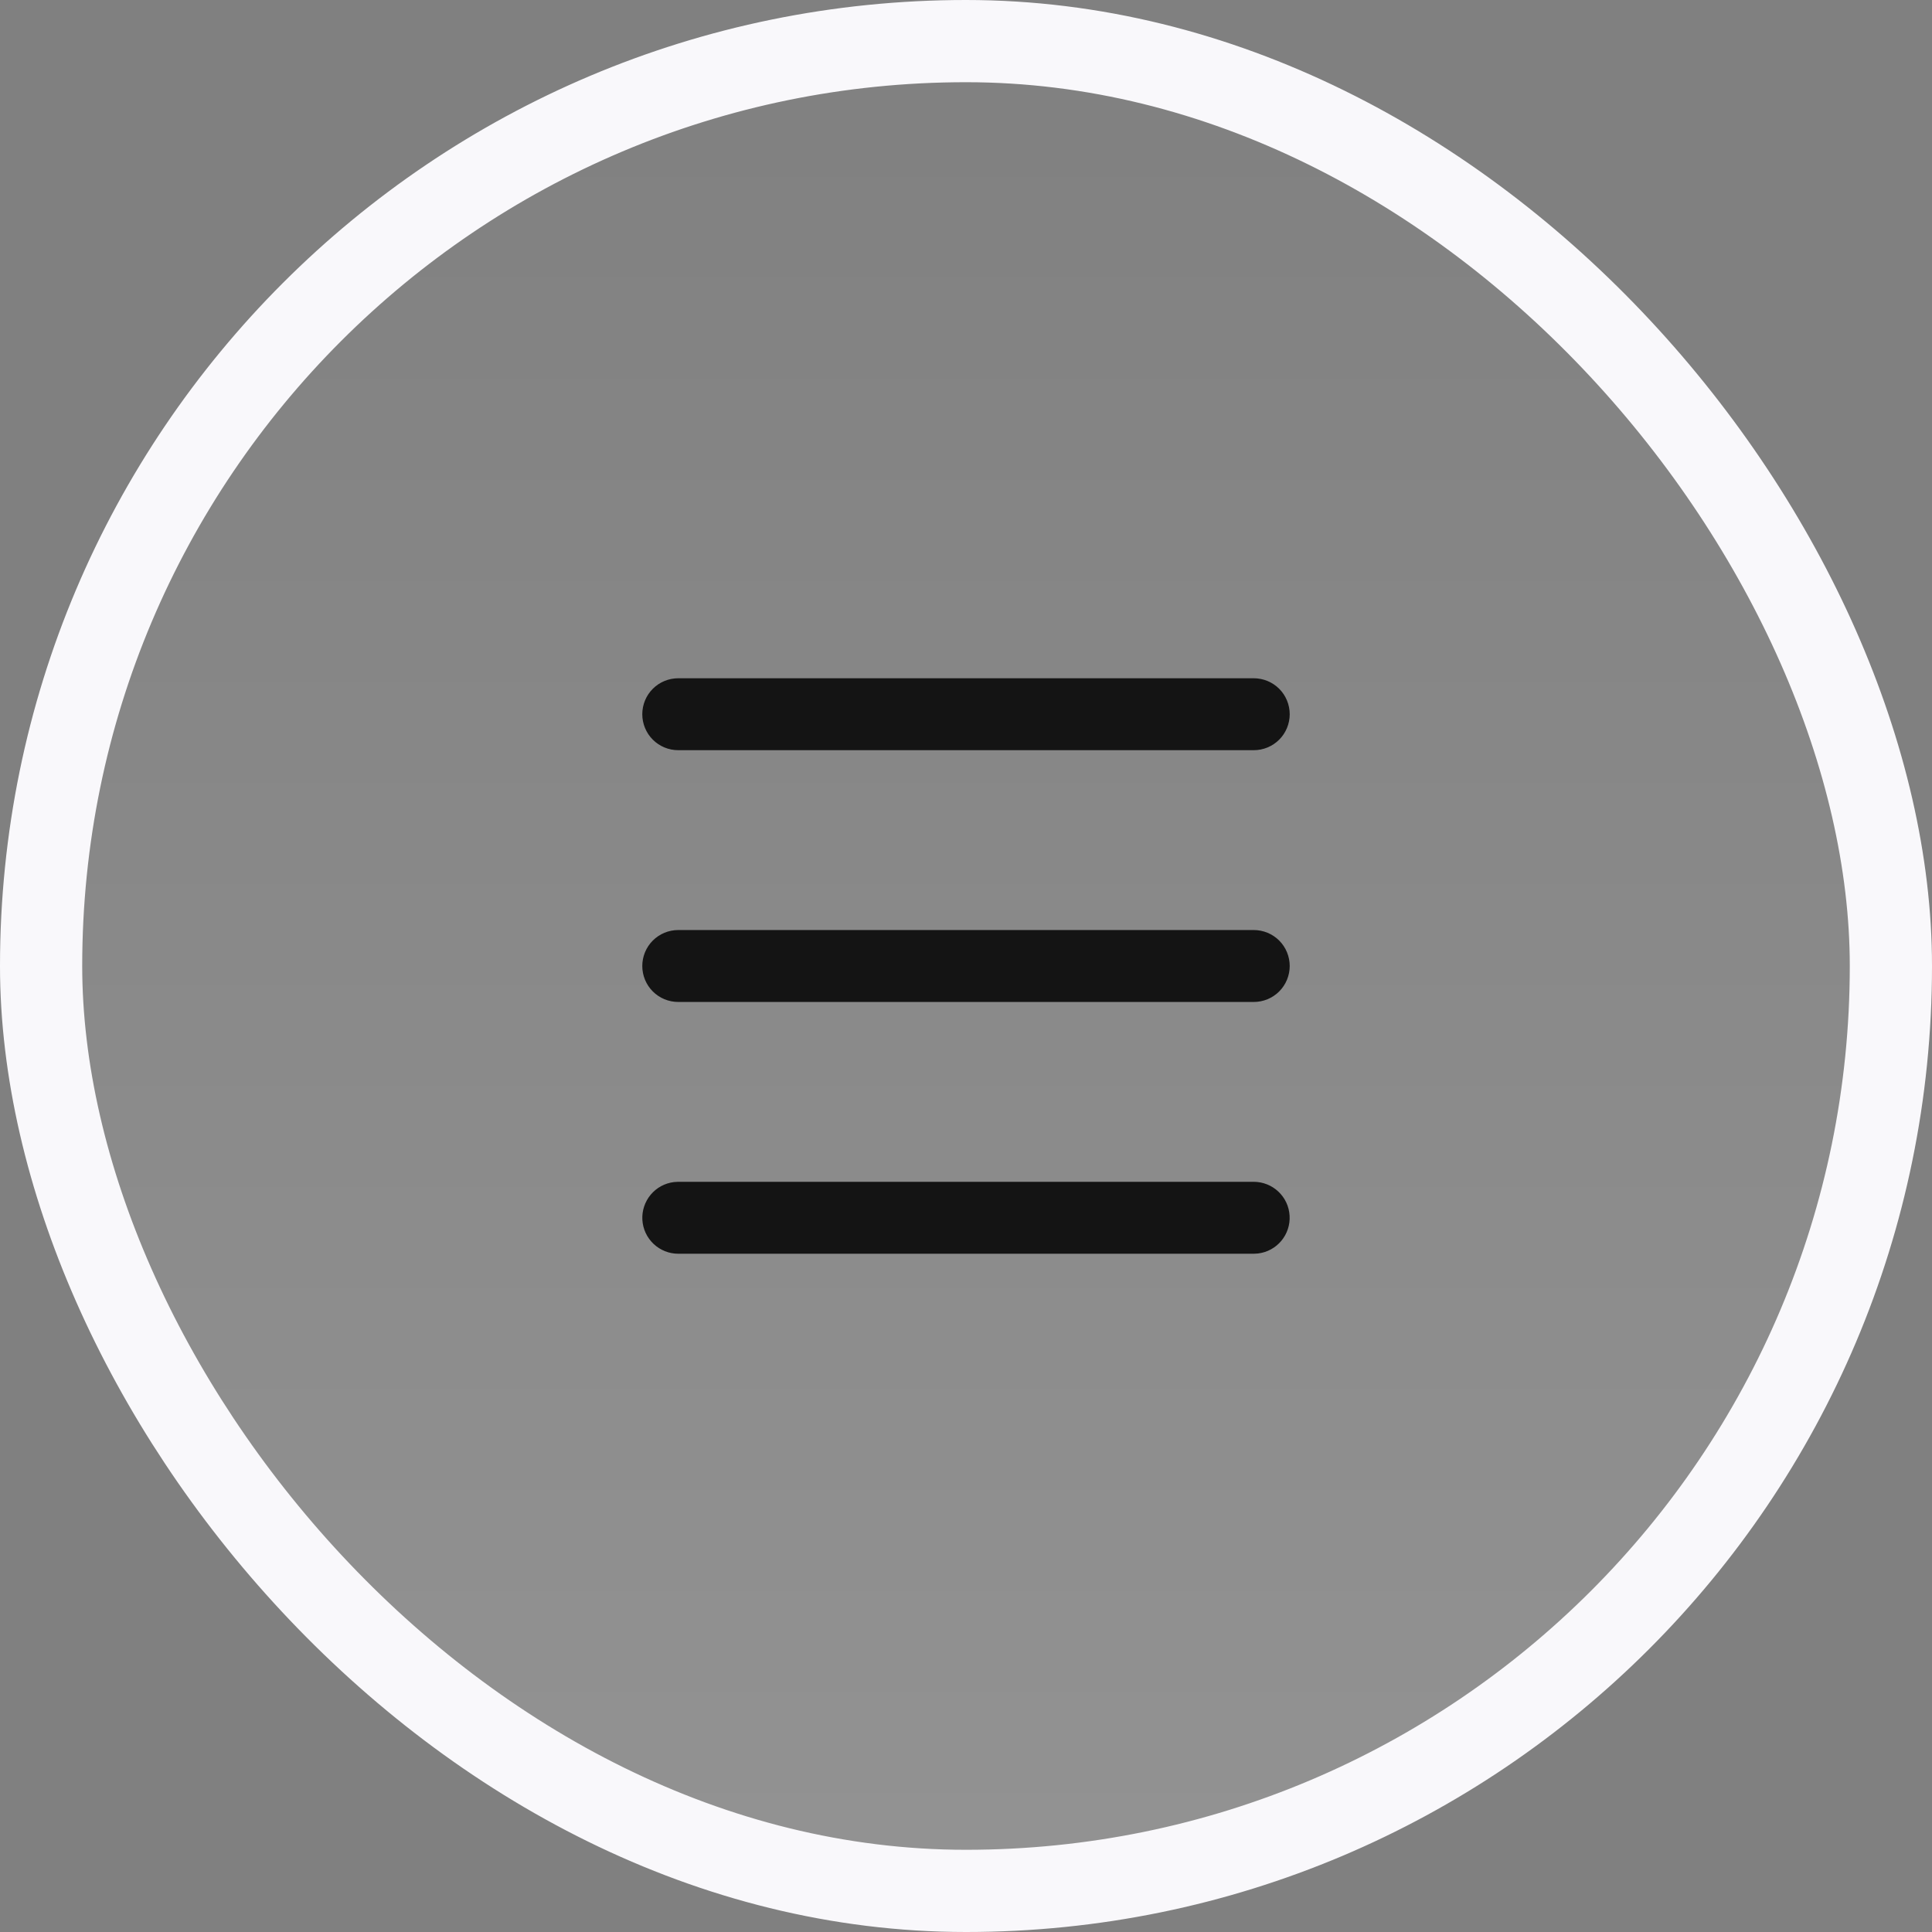 <?xml version="1.0" encoding="UTF-8"?> <svg xmlns="http://www.w3.org/2000/svg" width="47" height="47" viewBox="0 0 47 47" fill="none"><rect x="0" y="0" width="47" height="47" fill="#808080" stroke="none"/><rect x="1" y="1" width="45" height="45" rx="22.5" fill="url(#paint0_linear_32_211)" fill-opacity="0.15"></rect><rect x="1" y="1" width="45" height="45" rx="22.5" stroke="#F9F8FB" stroke-width="2"></rect><g clip-path="url(#clip0_32_211)"><path d="M30.5 28.75C30.723 28.75 30.938 28.836 31.1 28.989C31.262 29.142 31.36 29.351 31.372 29.574C31.386 29.796 31.313 30.016 31.17 30.187C31.027 30.358 30.824 30.468 30.602 30.494L30.5 30.5H16.5C16.277 30.5 16.062 30.414 15.9 30.261C15.738 30.108 15.64 29.899 15.627 29.676C15.614 29.454 15.687 29.234 15.83 29.063C15.973 28.892 16.176 28.782 16.398 28.756L16.5 28.75H30.5ZM30.5 22.625C30.732 22.625 30.955 22.717 31.119 22.881C31.283 23.045 31.375 23.268 31.375 23.5C31.375 23.732 31.283 23.955 31.119 24.119C30.955 24.283 30.732 24.375 30.5 24.375H16.5C16.268 24.375 16.045 24.283 15.881 24.119C15.717 23.955 15.625 23.732 15.625 23.5C15.625 23.268 15.717 23.045 15.881 22.881C16.045 22.717 16.268 22.625 16.5 22.625H30.5ZM30.5 16.5C30.732 16.5 30.955 16.592 31.119 16.756C31.283 16.92 31.375 17.143 31.375 17.375C31.375 17.607 31.283 17.83 31.119 17.994C30.955 18.158 30.732 18.25 30.5 18.25H16.5C16.268 18.25 16.045 18.158 15.881 17.994C15.717 17.83 15.625 17.607 15.625 17.375C15.625 17.143 15.717 16.92 15.881 16.756C16.045 16.592 16.268 16.5 16.5 16.5H30.5Z" fill="#141414"></path></g><defs><linearGradient id="paint0_linear_32_211" x1="23.5" y1="0" x2="23.5" y2="47" gradientUnits="userSpaceOnUse"><stop stop-color="white" stop-opacity="0"></stop><stop offset="1" stop-color="white"></stop></linearGradient><clipPath id="clip0_32_211"><rect width="21" height="21" fill="white" transform="translate(13 13)"></rect></clipPath></defs></svg> 